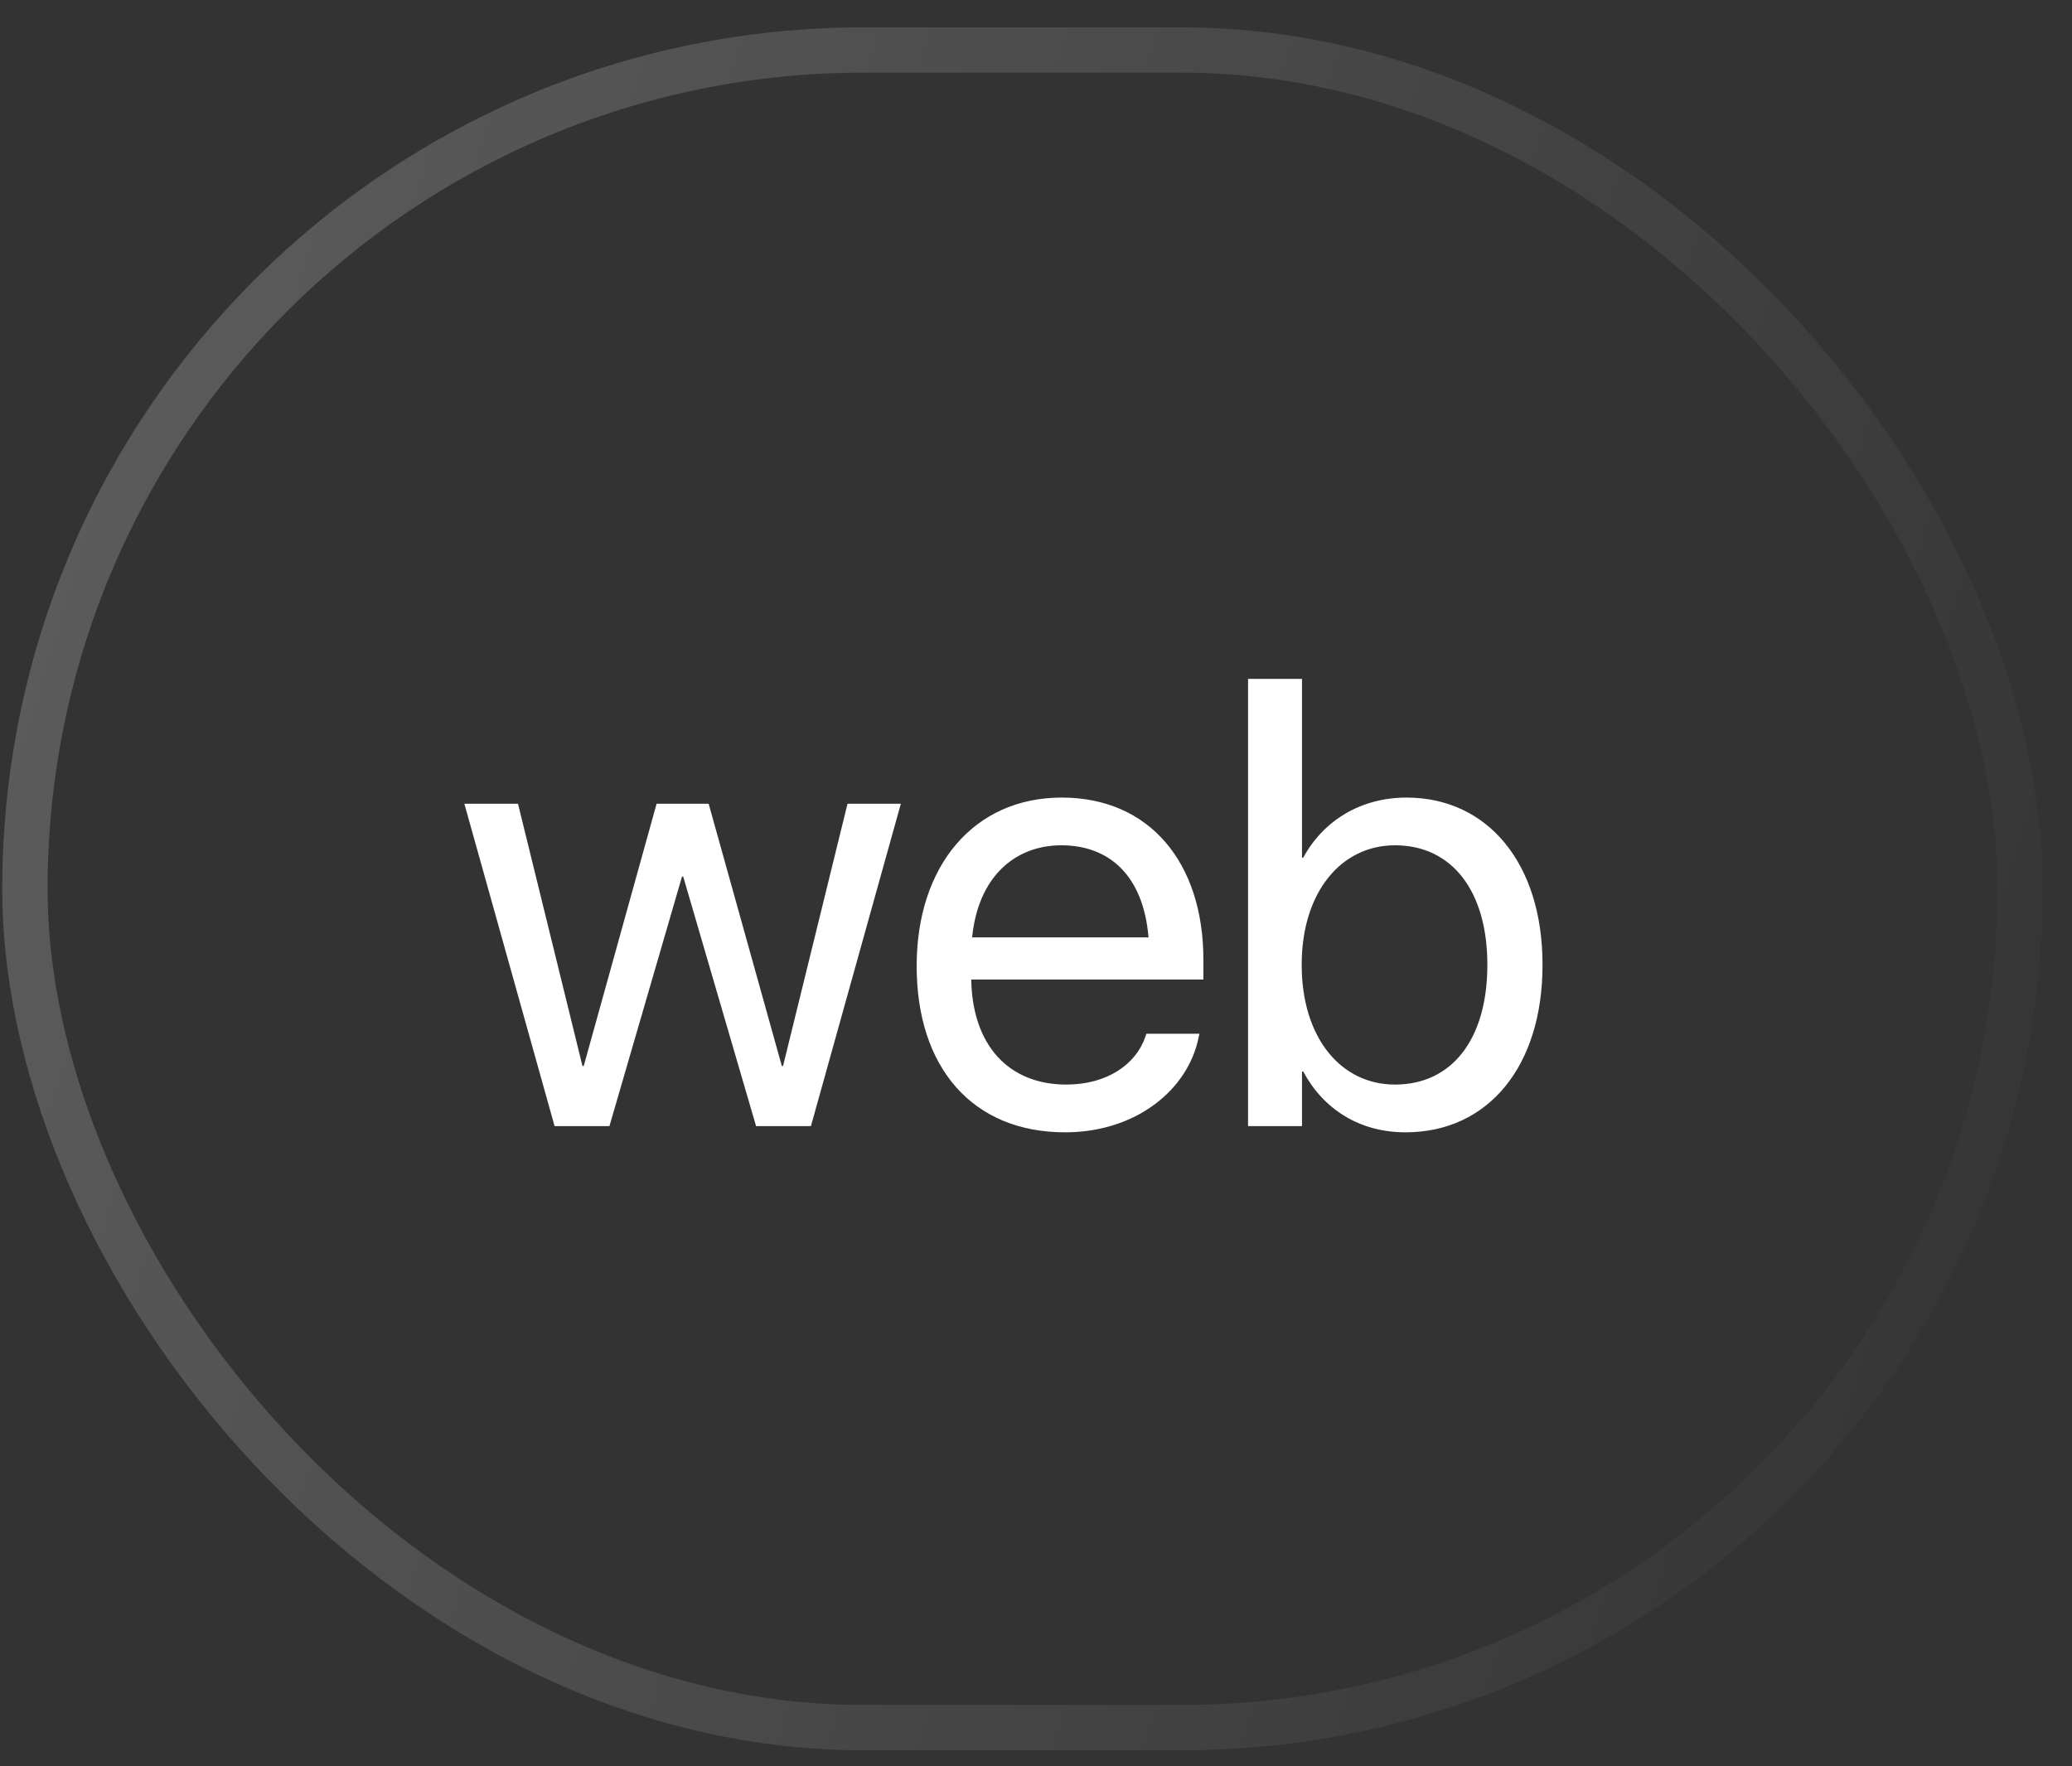 <?xml version="1.0" encoding="UTF-8"?> <svg xmlns="http://www.w3.org/2000/svg" width="61" height="52" viewBox="0 0 61 52" fill="none"><rect x="0" y="0" width="61" height="52" fill="#333333" stroke="none"/><rect x="0.734" y="1.472" width="58.74" height="49.395" rx="24.698" stroke="url(#paint0_linear_329_43704)" stroke-opacity="0.2" stroke-width="1.335"></rect><path d="M16.327 33.156L13.671 23.665H15.25L17.148 31.386H17.185L19.33 23.665H20.863L23.017 31.386H23.053L24.951 23.665H26.521L23.874 33.156H22.259L20.114 25.81H20.078L17.942 33.156H16.327ZM31.358 33.339C28.629 33.339 26.987 31.431 26.987 28.447V28.438C26.987 25.5 28.666 23.483 31.258 23.483C33.849 23.483 35.428 25.408 35.428 28.256V28.84H28.593C28.629 30.793 29.706 31.933 31.395 31.933C32.599 31.933 33.448 31.331 33.722 30.519L33.749 30.437H35.31L35.291 30.528C34.981 32.098 33.43 33.339 31.358 33.339ZM31.248 24.888C29.87 24.888 28.794 25.828 28.62 27.599H33.813C33.658 25.755 32.636 24.888 31.248 24.888ZM41.379 33.339C40.019 33.339 38.96 32.654 38.367 31.55H38.331V33.156H36.743V19.988H38.331V25.253H38.367C38.96 24.158 40.065 23.483 41.406 23.483C43.788 23.483 45.412 25.408 45.412 28.402V28.411C45.412 31.404 43.806 33.339 41.379 33.339ZM41.069 31.933C42.748 31.933 43.788 30.592 43.788 28.411V28.402C43.788 26.239 42.748 24.888 41.069 24.888C39.471 24.888 38.322 26.284 38.322 28.402V28.411C38.322 30.537 39.462 31.933 41.069 31.933Z" fill="white"></path><defs><linearGradient id="paint0_linear_329_43704" x1="5.009" y1="0.805" x2="68.344" y2="19.923" gradientUnits="userSpaceOnUse"><stop stop-color="white"></stop><stop offset="1" stop-color="white" stop-opacity="0"></stop></linearGradient></defs></svg> 